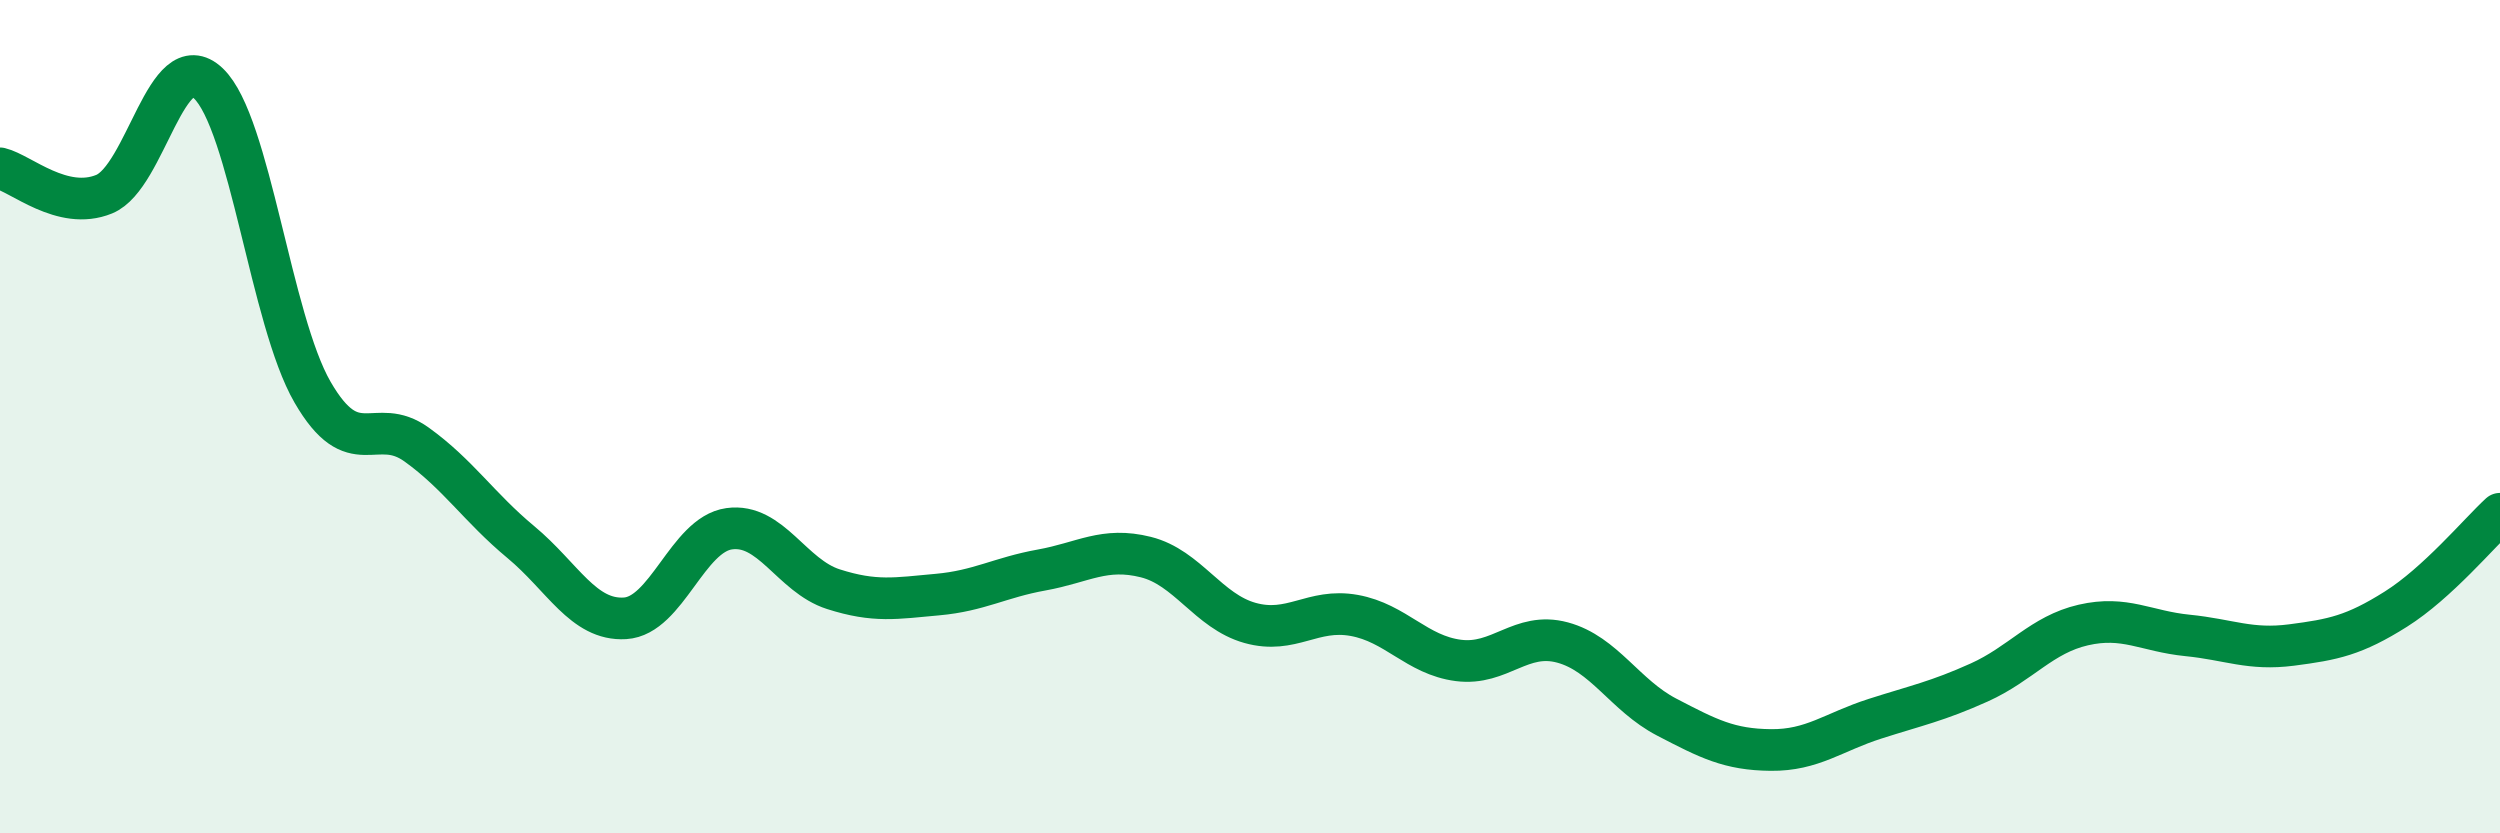 
    <svg width="60" height="20" viewBox="0 0 60 20" xmlns="http://www.w3.org/2000/svg">
      <path
        d="M 0,4.04 C 0.5,4.16 1.5,5.07 2.5,4.66 C 3.5,4.25 4,1.05 5,2 C 6,2.95 6.5,7.68 7.5,9.41 C 8.5,11.14 9,9.95 10,10.67 C 11,11.39 11.5,12.18 12.5,13.01 C 13.5,13.84 14,14.9 15,14.84 C 16,14.78 16.5,12.83 17.5,12.69 C 18.5,12.55 19,13.82 20,14.14 C 21,14.46 21.5,14.36 22.5,14.27 C 23.5,14.18 24,13.86 25,13.68 C 26,13.5 26.5,13.12 27.5,13.37 C 28.5,13.62 29,14.67 30,14.95 C 31,15.23 31.5,14.59 32.5,14.77 C 33.5,14.95 34,15.72 35,15.85 C 36,15.98 36.5,15.15 37.5,15.42 C 38.5,15.69 39,16.69 40,17.21 C 41,17.73 41.5,17.99 42.5,18 C 43.5,18.01 44,17.57 45,17.25 C 46,16.93 46.5,16.83 47.5,16.38 C 48.5,15.93 49,15.23 50,15 C 51,14.77 51.5,15.15 52.5,15.25 C 53.5,15.35 54,15.61 55,15.48 C 56,15.35 56.5,15.25 57.5,14.62 C 58.5,13.99 59.5,12.79 60,12.33L60 20L0 20Z"
        fill="#008740"
        opacity="0.1"
        stroke-linecap="round"
        stroke-linejoin="round"
      />
      <path
        d="M 0,4.04 C 0.5,4.16 1.5,5.07 2.5,4.66 C 3.5,4.25 4,1.05 5,2 C 6,2.95 6.5,7.68 7.5,9.41 C 8.5,11.14 9,9.95 10,10.67 C 11,11.39 11.5,12.18 12.5,13.01 C 13.5,13.84 14,14.9 15,14.84 C 16,14.78 16.5,12.83 17.5,12.69 C 18.5,12.55 19,13.82 20,14.14 C 21,14.46 21.5,14.36 22.5,14.27 C 23.5,14.18 24,13.86 25,13.68 C 26,13.5 26.5,13.12 27.5,13.37 C 28.5,13.62 29,14.67 30,14.95 C 31,15.23 31.5,14.59 32.5,14.77 C 33.5,14.95 34,15.72 35,15.85 C 36,15.98 36.5,15.15 37.5,15.42 C 38.5,15.69 39,16.69 40,17.21 C 41,17.73 41.5,17.99 42.5,18 C 43.5,18.01 44,17.57 45,17.25 C 46,16.93 46.5,16.83 47.5,16.38 C 48.5,15.93 49,15.23 50,15 C 51,14.77 51.5,15.15 52.5,15.25 C 53.5,15.35 54,15.61 55,15.48 C 56,15.35 56.5,15.25 57.5,14.62 C 58.5,13.99 59.5,12.79 60,12.33"
        stroke="#008740"
        stroke-width="1"
        fill="none"
        stroke-linecap="round"
        stroke-linejoin="round"
      />
    </svg>
  